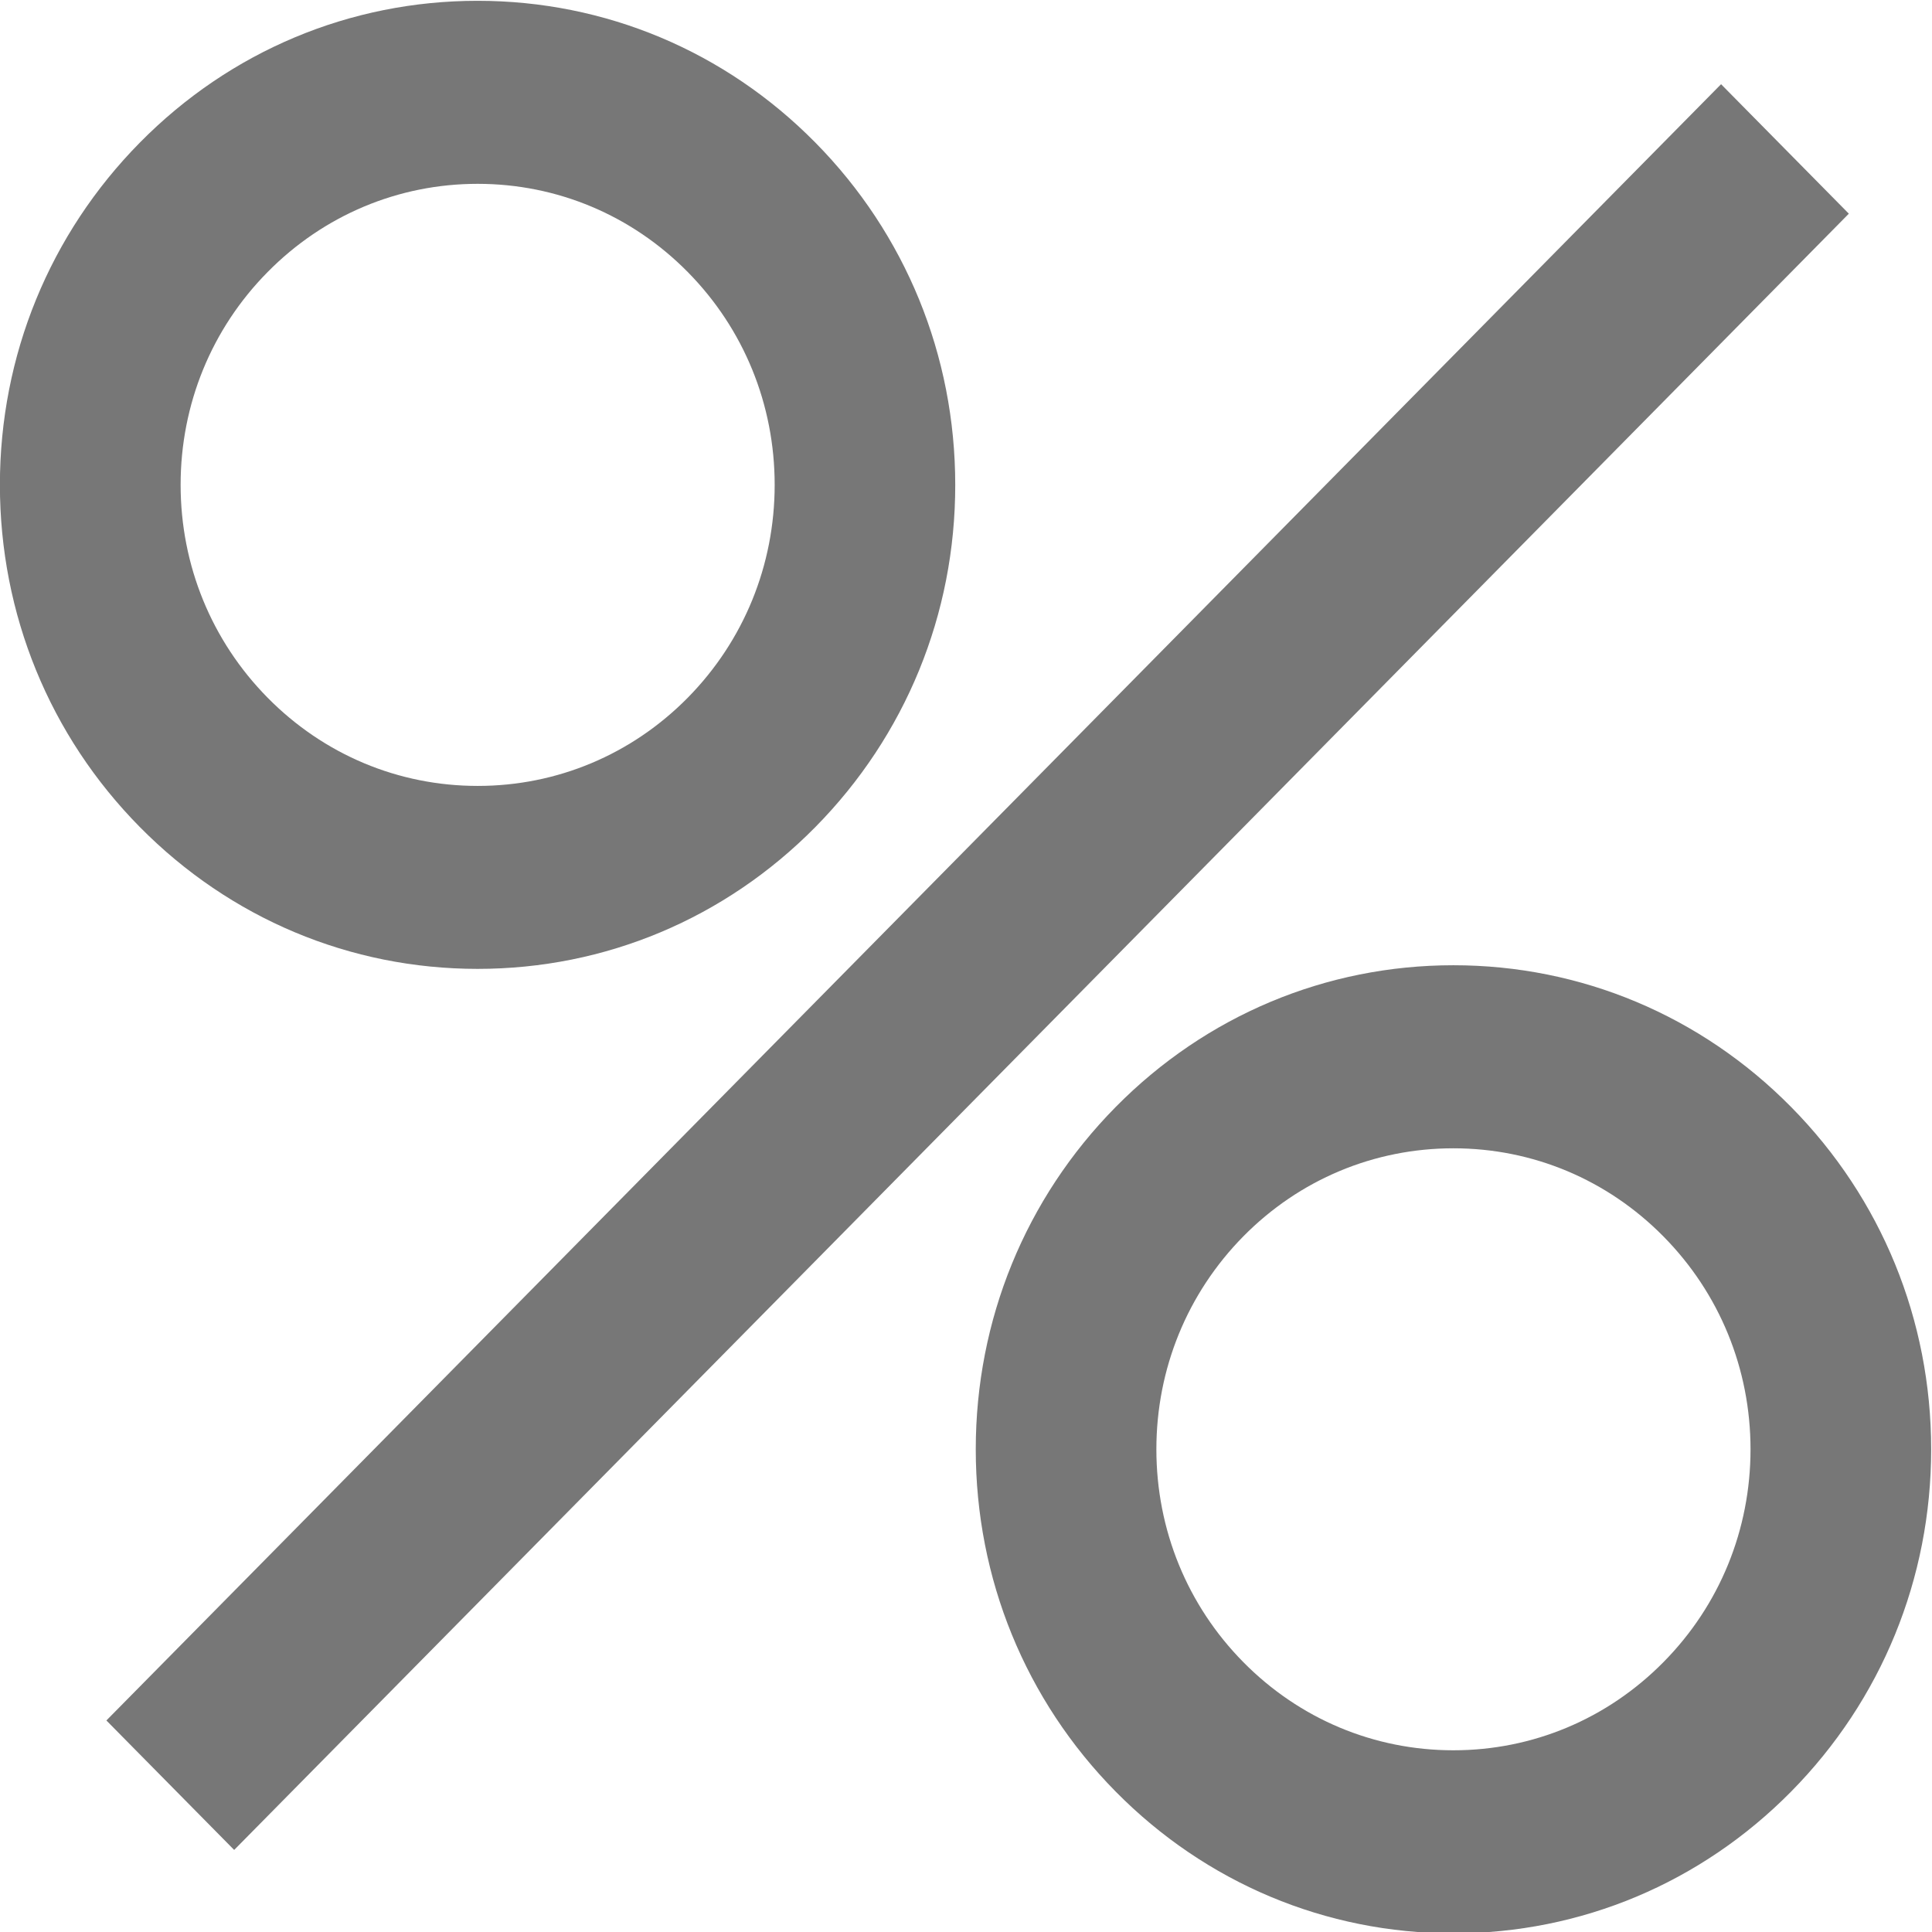 <?xml version="1.0" encoding="UTF-8" standalone="no"?>
<!DOCTYPE svg PUBLIC "-//W3C//DTD SVG 1.1//EN" "http://www.w3.org/Graphics/SVG/1.1/DTD/svg11.dtd">
<svg width="100%" height="100%" viewBox="0 0 90 90" version="1.1" xmlns="http://www.w3.org/2000/svg" xmlns:xlink="http://www.w3.org/1999/xlink" xml:space="preserve" xmlns:serif="http://www.serif.com/" style="fill-rule:evenodd;clip-rule:evenodd;stroke-linejoin:round;stroke-miterlimit:2;">
    <g transform="matrix(1,0,0,1,-7801.36,-12551)">
        <g transform="matrix(1.122,0,0,1.137,7790.24,12539.2)">
            <path d="M29.742,50.074C35.039,50.074 40.015,48.012 43.762,44.265C47.508,40.519 49.575,35.539 49.571,30.242C49.571,24.946 47.508,19.965 43.762,16.219C40.016,12.473 35.035,10.411 29.739,10.411C24.443,10.411 19.462,12.473 15.719,16.219C11.973,19.966 9.907,24.946 9.907,30.242C9.907,35.539 11.969,40.519 15.719,44.265C19.469,48.011 24.446,50.074 29.742,50.074ZM21.023,21.523C23.351,19.195 26.449,17.91 29.742,17.91C33.035,17.91 36.133,19.191 38.465,21.523C40.793,23.851 42.074,26.949 42.074,30.242C42.074,33.535 40.793,36.632 38.465,38.965C36.137,41.293 33.039,42.578 29.746,42.578C26.449,42.578 23.355,41.297 21.023,38.965C18.695,36.636 17.41,33.539 17.41,30.242C17.41,26.949 18.691,23.851 21.023,21.523ZM84.277,55.734C80.531,51.988 75.551,49.925 70.254,49.925C64.958,49.925 59.977,51.988 56.231,55.734C52.485,59.48 50.423,64.461 50.423,69.757C50.423,75.054 52.485,80.034 56.231,83.78C59.977,87.526 64.958,89.589 70.254,89.589C75.551,89.589 80.531,87.526 84.277,83.78C88.023,80.034 90.09,75.053 90.09,69.757C90.09,64.456 88.023,59.476 84.277,55.734ZM78.976,78.476C76.648,80.804 73.547,82.089 70.254,82.089C66.961,82.089 63.863,80.808 61.531,78.476C59.203,76.148 57.922,73.05 57.922,69.757C57.922,66.464 59.203,63.367 61.531,61.034C63.859,58.706 66.957,57.425 70.254,57.425C73.547,57.425 76.644,58.706 78.976,61.038C81.305,63.366 82.59,66.464 82.59,69.757C82.59,73.05 81.309,76.148 78.976,78.476ZM81.367,13.828L14.328,80.867L19.633,86.172L86.672,19.133L81.367,13.828Z" style="fill:rgb(119,119,119);fill-rule:nonzero;"/>
        </g>
    </g>
</svg>
